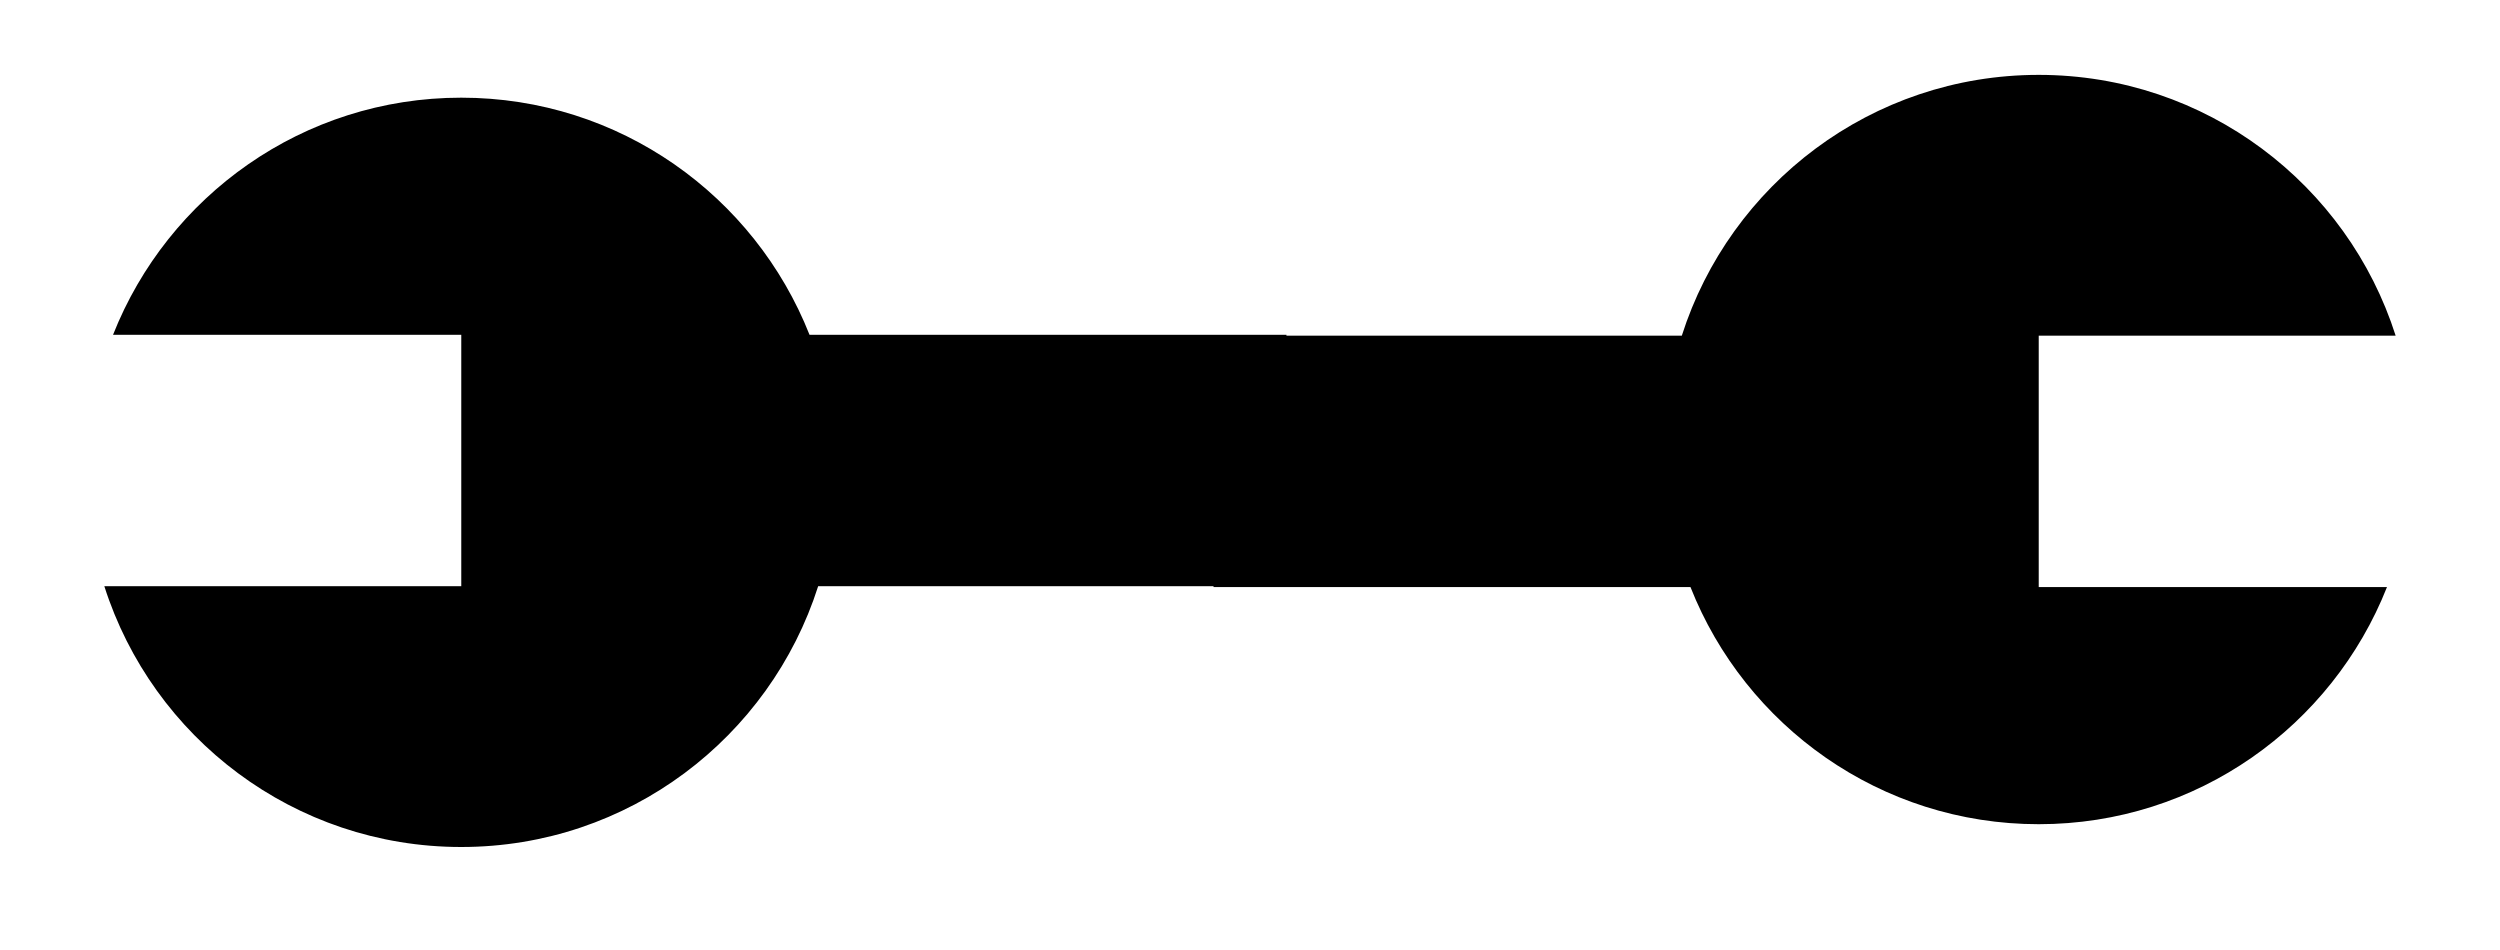 <?xml version="1.0" encoding="utf-8"?>
<!-- Generator: Adobe Illustrator 17.1.0, SVG Export Plug-In . SVG Version: 6.00 Build 0)  -->
<!DOCTYPE svg PUBLIC "-//W3C//DTD SVG 1.1//EN" "http://www.w3.org/Graphics/SVG/1.1/DTD/svg11.dtd">
<svg version="1.1" id="Слой_1" xmlns="http://www.w3.org/2000/svg" xmlns:xlink="http://www.w3.org/1999/xlink" x="0px" y="0px"
	 viewBox="0 0 100 38" enable-background="new 0 0 100 38" xml:space="preserve">
<g>
	<path d="M81.549,13.428h14.277C93.899,7.379,88.238,2.995,81.549,2.995
		S69.2,7.379,67.272,13.428H51.458v-0.036H32.381
		c-2.195-5.552-7.598-9.485-13.93-9.485S6.715,7.841,4.521,13.393h13.93v10.054
		H4.173c1.928,6.05,7.589,10.433,14.277,10.433s12.349-4.384,14.277-10.433h15.814
		v0.036H67.619c2.195,5.552,7.598,9.485,13.93,9.485
		c6.332,0,11.735-3.933,13.93-9.485H81.549V13.428z"/>
</g>
</svg>
